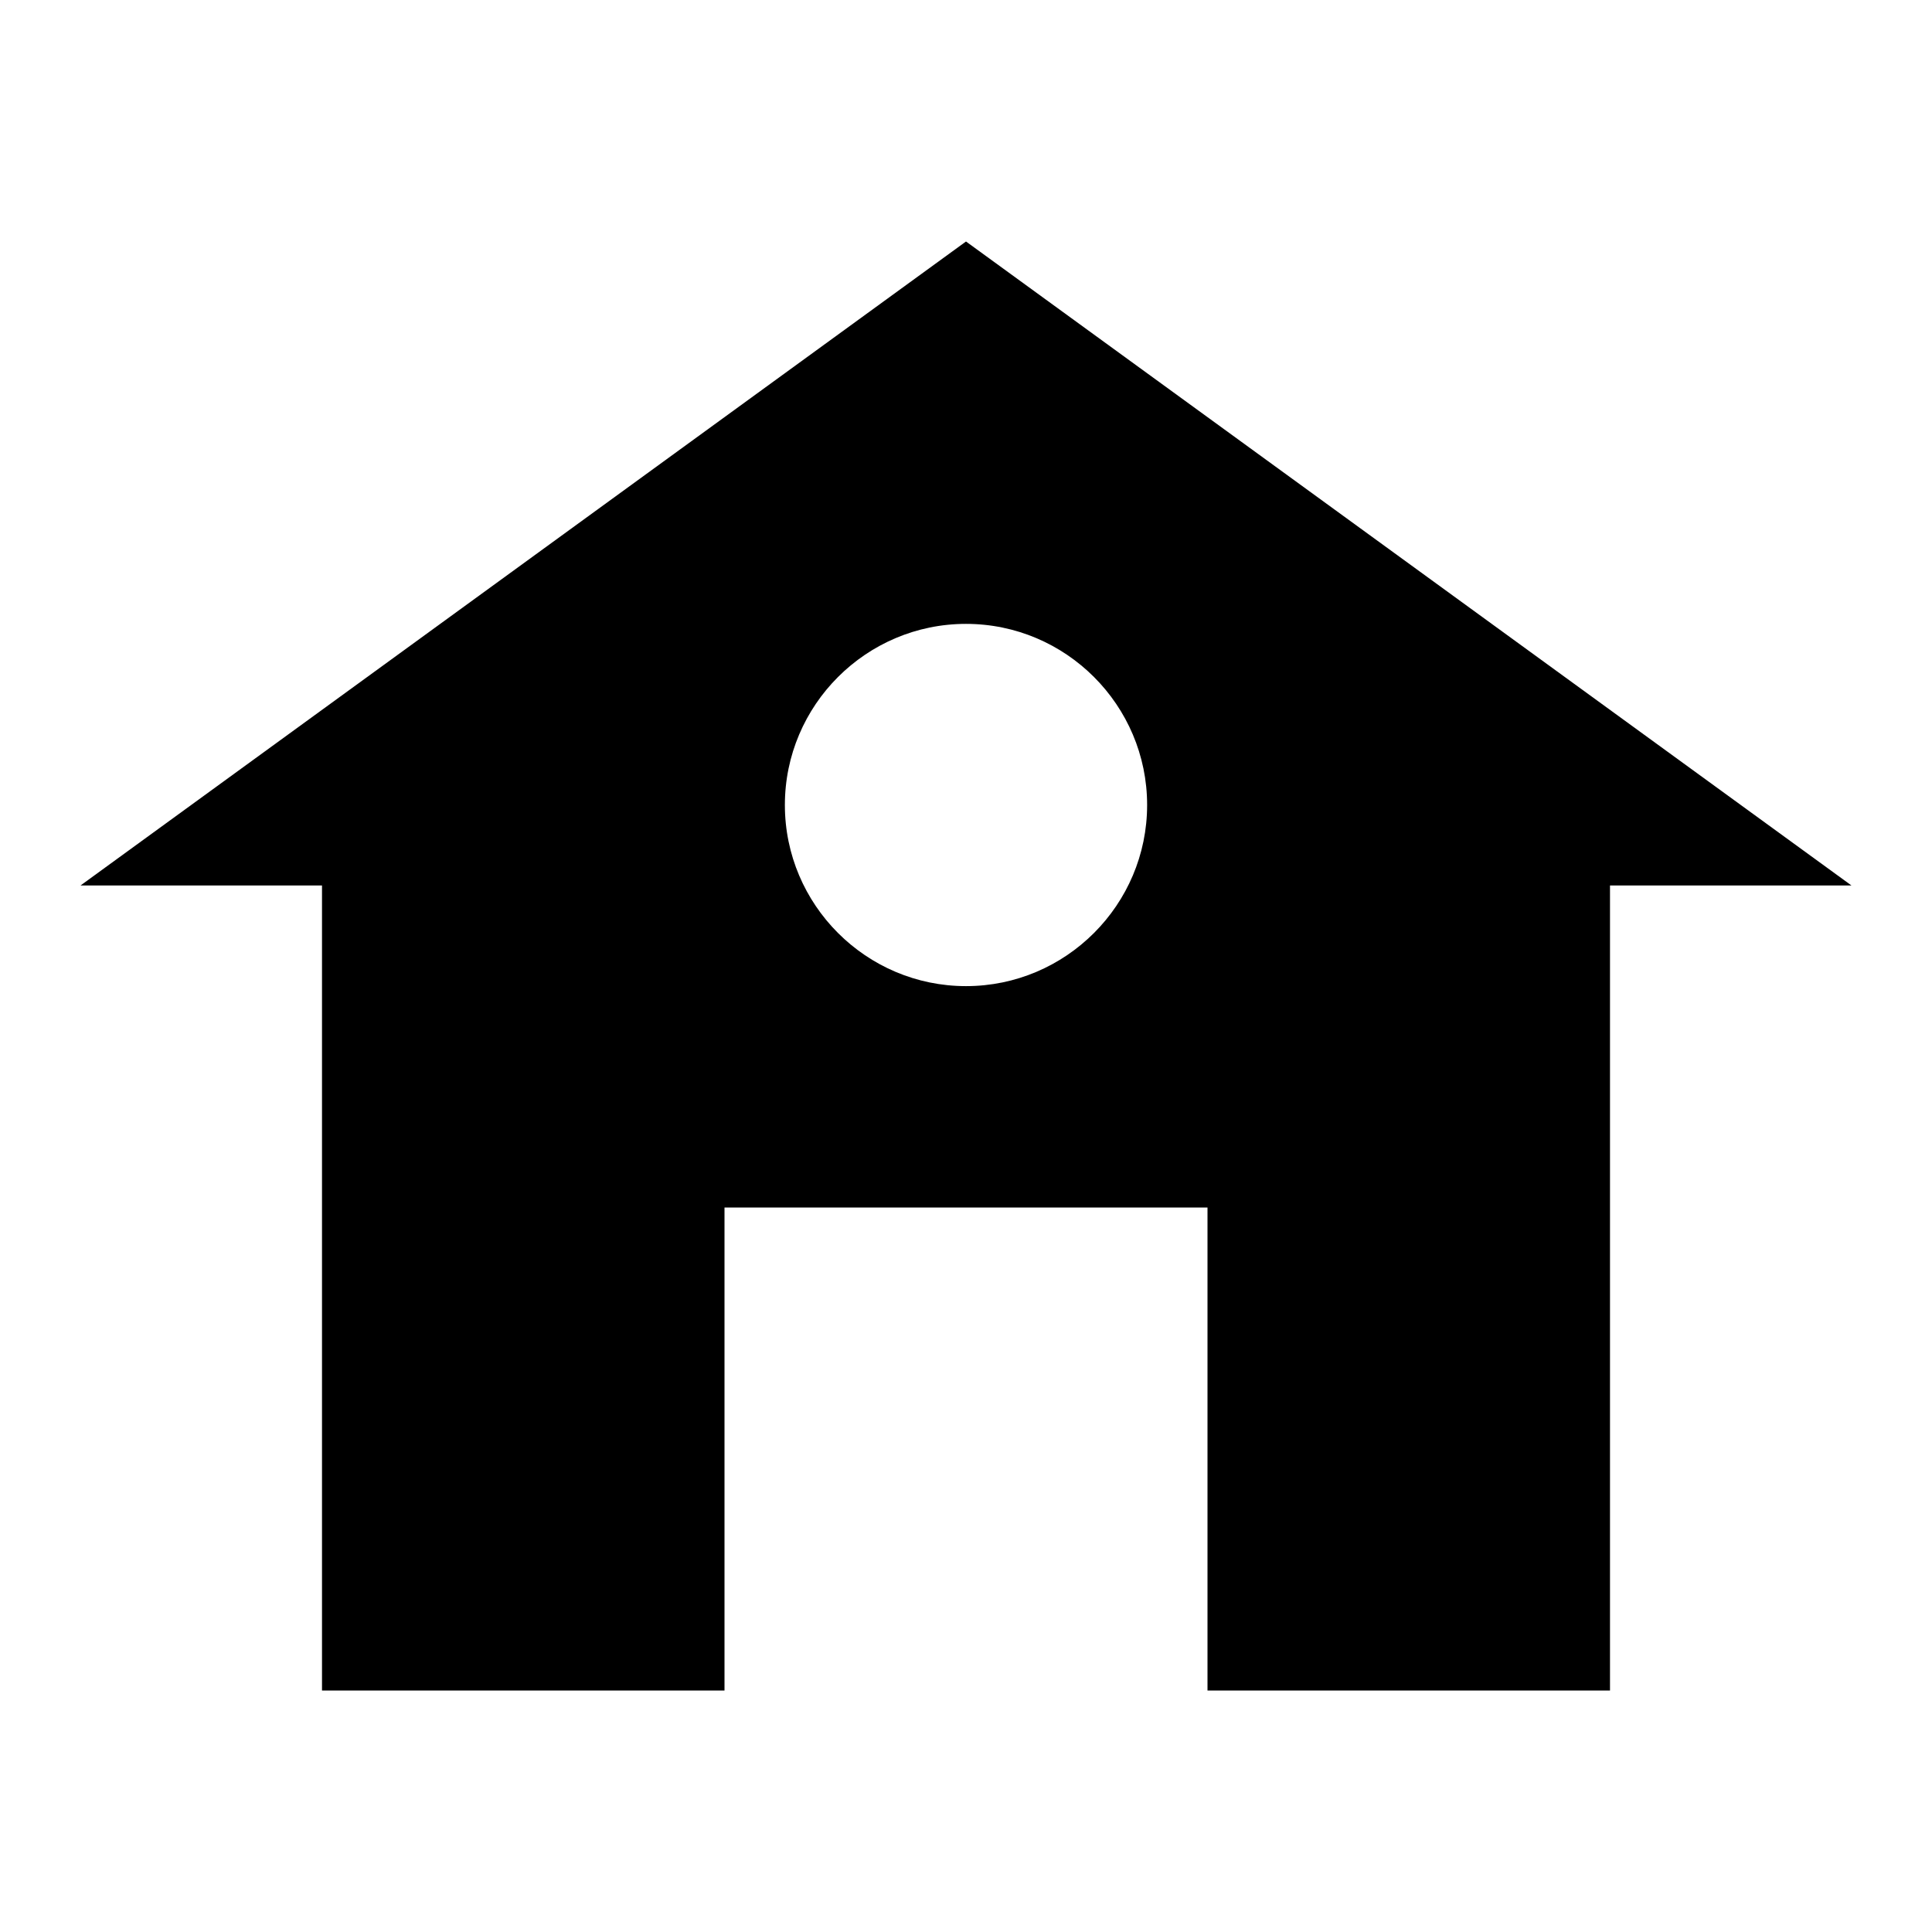 <?xml version="1.0" encoding="UTF-8"?>
<svg width="24" height="24" viewBox="0 0 24 24" fill="none" xmlns="http://www.w3.org/2000/svg">
  <path d="M12 3L1 11H4V21H9V15H15V21H20V11H23L12 3ZM12 7.75C13.24 7.75 14.25 8.76 14.25 10C14.25 11.24 13.24 12.25 12 12.25C10.76 12.25 9.75 11.24 9.75 10C9.75 8.76 10.76 7.75 12 7.75Z" fill="currentColor"/>
</svg> 